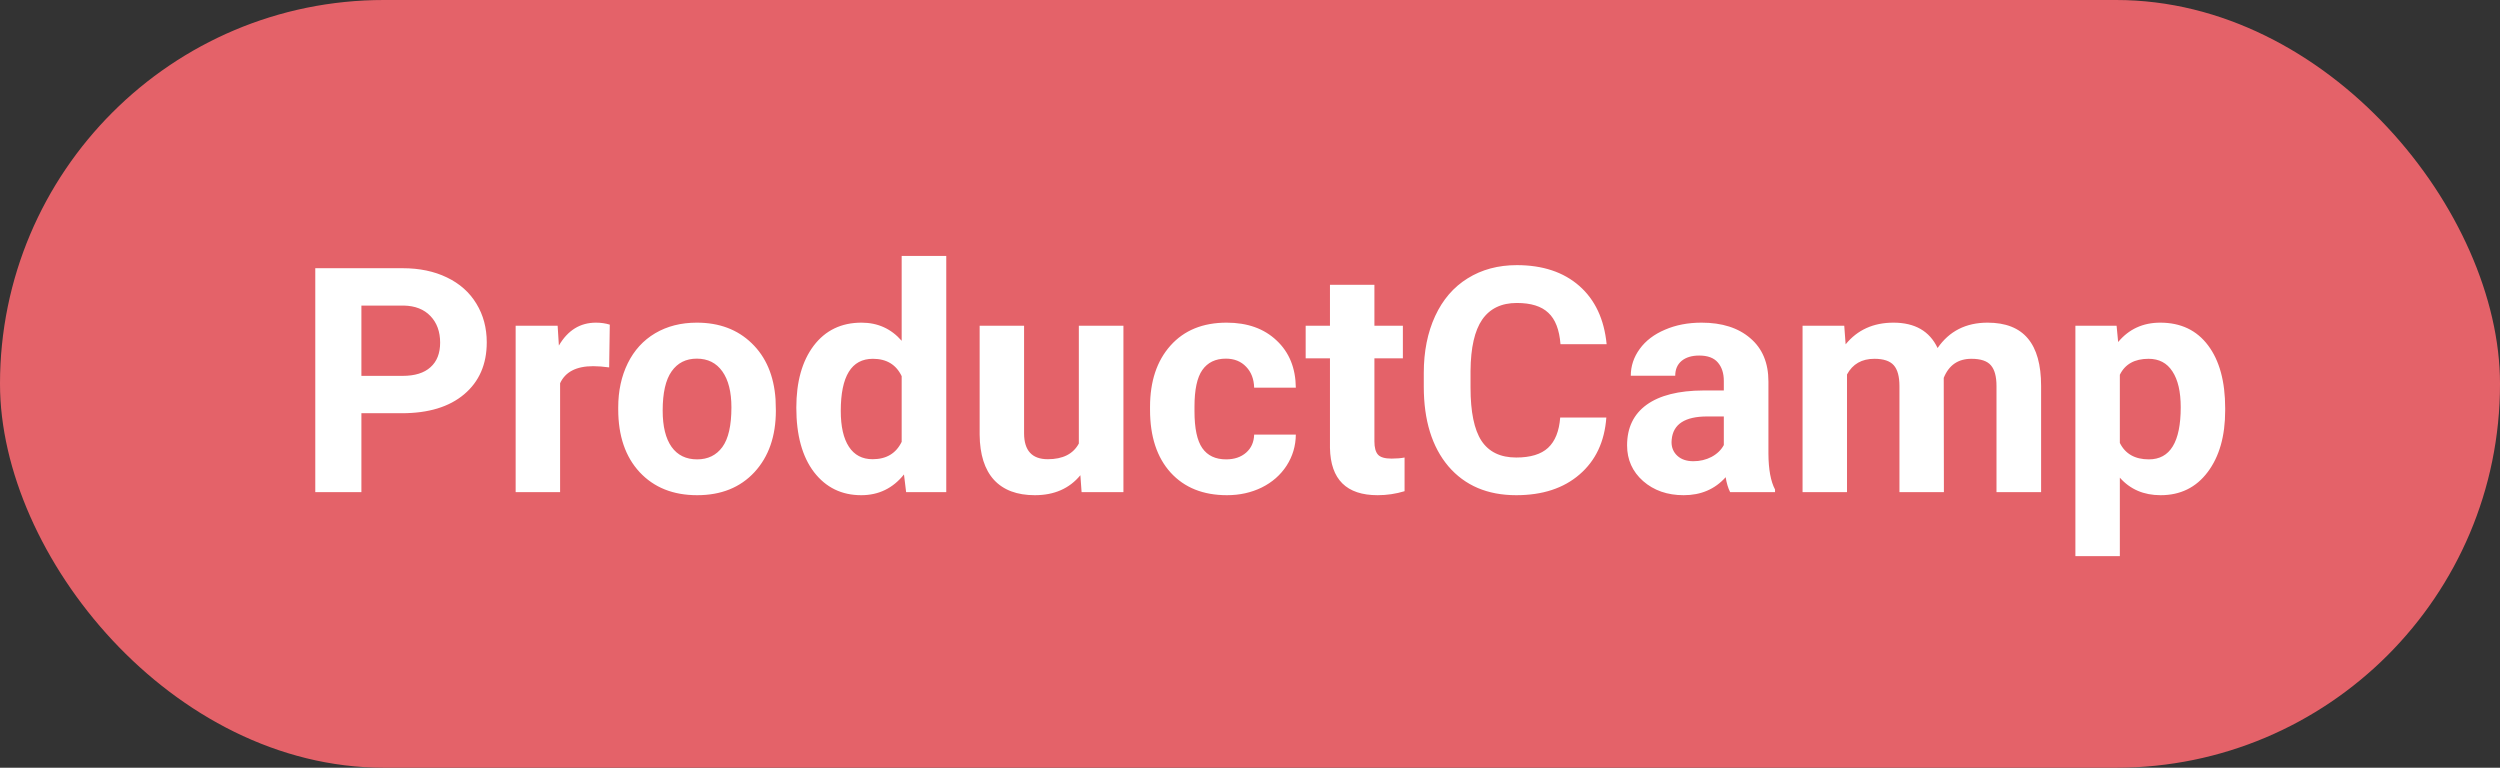 <?xml version="1.0" encoding="UTF-8"?> <svg xmlns="http://www.w3.org/2000/svg" width="127" height="39" viewBox="0 0 127 39" fill="none"><rect x="0" y="0" width="127" height="39" fill="#333333" stroke="none"/> <rect width="127" height="39" rx="19.5" fill="#E46269"></rect> <path d="M18.359 20.992V25H16.016V13.625H20.453C21.307 13.625 22.057 13.781 22.703 14.094C23.354 14.406 23.854 14.852 24.203 15.43C24.552 16.003 24.727 16.656 24.727 17.391C24.727 18.505 24.344 19.385 23.578 20.031C22.818 20.672 21.763 20.992 20.414 20.992H18.359ZM18.359 19.094H20.453C21.073 19.094 21.544 18.948 21.867 18.656C22.195 18.365 22.359 17.948 22.359 17.406C22.359 16.849 22.195 16.398 21.867 16.055C21.539 15.711 21.086 15.534 20.508 15.523H18.359V19.094ZM30.945 18.664C30.638 18.622 30.367 18.602 30.133 18.602C29.279 18.602 28.719 18.891 28.453 19.469V25H26.195V16.547H28.328L28.391 17.555C28.844 16.779 29.471 16.391 30.273 16.391C30.523 16.391 30.758 16.424 30.977 16.492L30.945 18.664ZM31.406 20.695C31.406 19.857 31.568 19.109 31.891 18.453C32.214 17.797 32.677 17.289 33.281 16.93C33.891 16.57 34.596 16.391 35.398 16.391C36.539 16.391 37.469 16.74 38.188 17.438C38.911 18.135 39.315 19.083 39.398 20.281L39.414 20.859C39.414 22.156 39.052 23.198 38.328 23.984C37.604 24.766 36.633 25.156 35.414 25.156C34.195 25.156 33.221 24.766 32.492 23.984C31.768 23.203 31.406 22.141 31.406 20.797V20.695ZM33.664 20.859C33.664 21.662 33.815 22.276 34.117 22.703C34.419 23.125 34.852 23.336 35.414 23.336C35.961 23.336 36.388 23.128 36.695 22.711C37.003 22.289 37.156 21.617 37.156 20.695C37.156 19.909 37.003 19.299 36.695 18.867C36.388 18.435 35.956 18.219 35.398 18.219C34.846 18.219 34.419 18.435 34.117 18.867C33.815 19.294 33.664 19.958 33.664 20.859ZM40.453 20.711C40.453 19.393 40.747 18.344 41.336 17.562C41.93 16.781 42.74 16.391 43.766 16.391C44.589 16.391 45.268 16.698 45.805 17.312V13H48.07V25H46.031L45.922 24.102C45.359 24.805 44.635 25.156 43.75 25.156C42.755 25.156 41.956 24.766 41.352 23.984C40.753 23.198 40.453 22.107 40.453 20.711ZM42.711 20.875C42.711 21.667 42.849 22.273 43.125 22.695C43.401 23.117 43.802 23.328 44.328 23.328C45.026 23.328 45.518 23.034 45.805 22.445V19.109C45.523 18.521 45.036 18.227 44.344 18.227C43.255 18.227 42.711 19.109 42.711 20.875ZM54.883 24.141C54.325 24.818 53.555 25.156 52.57 25.156C51.664 25.156 50.971 24.896 50.492 24.375C50.018 23.854 49.776 23.091 49.766 22.086V16.547H52.023V22.008C52.023 22.888 52.425 23.328 53.227 23.328C53.992 23.328 54.518 23.062 54.805 22.531V16.547H57.07V25H54.945L54.883 24.141ZM62.289 23.336C62.706 23.336 63.044 23.221 63.305 22.992C63.565 22.763 63.7 22.458 63.711 22.078H65.828C65.823 22.651 65.667 23.177 65.359 23.656C65.052 24.13 64.63 24.5 64.094 24.766C63.562 25.026 62.974 25.156 62.328 25.156C61.12 25.156 60.167 24.773 59.469 24.008C58.771 23.237 58.422 22.174 58.422 20.82V20.672C58.422 19.37 58.768 18.331 59.461 17.555C60.154 16.779 61.104 16.391 62.312 16.391C63.37 16.391 64.216 16.693 64.852 17.297C65.492 17.896 65.818 18.695 65.828 19.695H63.711C63.7 19.258 63.565 18.904 63.305 18.633C63.044 18.357 62.7 18.219 62.273 18.219C61.747 18.219 61.349 18.412 61.078 18.797C60.812 19.177 60.68 19.797 60.68 20.656V20.891C60.68 21.76 60.812 22.385 61.078 22.766C61.344 23.146 61.747 23.336 62.289 23.336ZM69.82 14.469V16.547H71.266V18.203H69.82V22.422C69.82 22.734 69.88 22.958 70 23.094C70.12 23.229 70.349 23.297 70.688 23.297C70.938 23.297 71.159 23.279 71.352 23.242V24.953C70.909 25.088 70.453 25.156 69.984 25.156C68.401 25.156 67.594 24.357 67.562 22.758V18.203H66.328V16.547H67.562V14.469H69.82ZM81.602 21.211C81.513 22.435 81.06 23.398 80.242 24.102C79.43 24.805 78.357 25.156 77.023 25.156C75.565 25.156 74.417 24.667 73.578 23.688C72.745 22.703 72.328 21.354 72.328 19.641V18.945C72.328 17.852 72.521 16.888 72.906 16.055C73.292 15.221 73.841 14.583 74.555 14.141C75.273 13.693 76.107 13.469 77.055 13.469C78.367 13.469 79.424 13.82 80.227 14.523C81.029 15.227 81.492 16.213 81.617 17.484H79.273C79.216 16.75 79.01 16.219 78.656 15.891C78.307 15.557 77.773 15.391 77.055 15.391C76.273 15.391 75.688 15.672 75.297 16.234C74.912 16.792 74.713 17.659 74.703 18.836V19.695C74.703 20.924 74.888 21.823 75.258 22.391C75.633 22.958 76.221 23.242 77.023 23.242C77.747 23.242 78.287 23.078 78.641 22.75C79 22.417 79.206 21.904 79.258 21.211H81.602ZM87.891 25C87.787 24.797 87.711 24.544 87.664 24.242C87.117 24.852 86.406 25.156 85.531 25.156C84.703 25.156 84.016 24.917 83.469 24.438C82.927 23.958 82.656 23.354 82.656 22.625C82.656 21.729 82.987 21.042 83.648 20.562C84.315 20.083 85.276 19.841 86.531 19.836H87.57V19.352C87.57 18.961 87.469 18.648 87.266 18.414C87.068 18.18 86.753 18.062 86.32 18.062C85.94 18.062 85.641 18.154 85.422 18.336C85.208 18.518 85.102 18.768 85.102 19.086H82.844C82.844 18.596 82.995 18.143 83.297 17.727C83.599 17.31 84.026 16.984 84.578 16.75C85.13 16.51 85.75 16.391 86.438 16.391C87.479 16.391 88.305 16.654 88.914 17.18C89.529 17.701 89.836 18.435 89.836 19.383V23.047C89.841 23.849 89.953 24.456 90.172 24.867V25H87.891ZM86.023 23.43C86.357 23.43 86.664 23.357 86.945 23.211C87.227 23.06 87.435 22.859 87.57 22.609V21.156H86.727C85.596 21.156 84.995 21.547 84.922 22.328L84.914 22.461C84.914 22.742 85.013 22.974 85.211 23.156C85.409 23.338 85.68 23.43 86.023 23.43ZM93.688 16.547L93.758 17.492C94.357 16.758 95.167 16.391 96.188 16.391C97.276 16.391 98.023 16.82 98.43 17.68C99.023 16.82 99.87 16.391 100.969 16.391C101.885 16.391 102.568 16.659 103.016 17.195C103.464 17.727 103.688 18.529 103.688 19.602V25H101.422V19.609C101.422 19.13 101.328 18.781 101.141 18.562C100.953 18.338 100.622 18.227 100.148 18.227C99.471 18.227 99.003 18.549 98.742 19.195L98.75 25H96.492V19.617C96.492 19.128 96.396 18.773 96.203 18.555C96.01 18.336 95.682 18.227 95.219 18.227C94.578 18.227 94.115 18.492 93.828 19.023V25H91.57V16.547H93.688ZM113.039 20.852C113.039 22.154 112.742 23.198 112.148 23.984C111.56 24.766 110.763 25.156 109.758 25.156C108.904 25.156 108.214 24.859 107.688 24.266V28.25H105.43V16.547H107.523L107.602 17.375C108.148 16.719 108.862 16.391 109.742 16.391C110.784 16.391 111.594 16.776 112.172 17.547C112.75 18.318 113.039 19.38 113.039 20.734V20.852ZM110.781 20.688C110.781 19.901 110.641 19.294 110.359 18.867C110.083 18.44 109.68 18.227 109.148 18.227C108.44 18.227 107.953 18.497 107.688 19.039V22.5C107.964 23.057 108.456 23.336 109.164 23.336C110.242 23.336 110.781 22.453 110.781 20.688Z" fill="white"></path> </svg> 